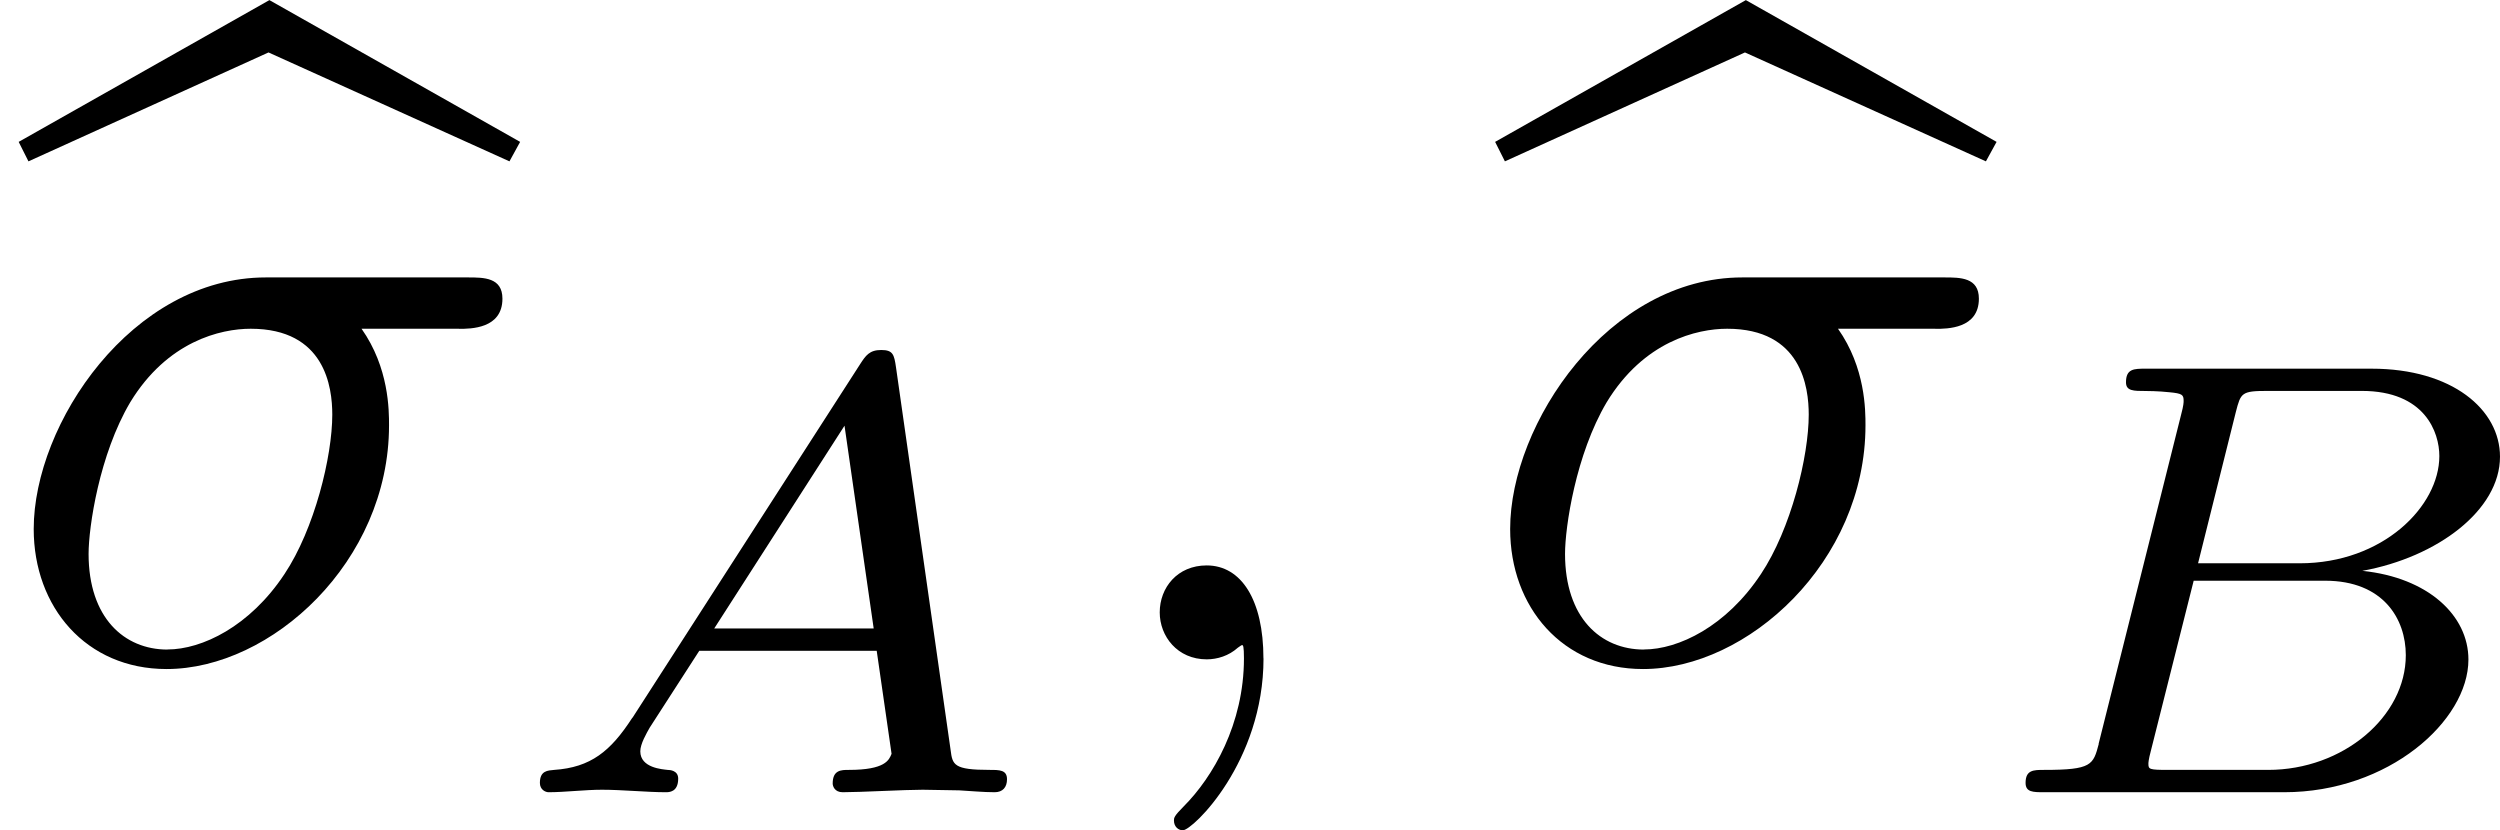 <?xml version='1.0' encoding='UTF-8'?>
<!-- This file was generated by dvisvgm 1.15.1 -->
<svg height='11.713pt' version='1.1' viewBox='61.768 55.352 28.108 9.335' width='35.267pt' xmlns='http://www.w3.org/2000/svg' xmlns:xlink='http://www.w3.org/1999/xlink'>
<defs>
<path d='m5.161 -3.716c0.13 0 0.488 0 0.488 -0.339c0 -0.239 -0.209 -0.239 -0.389 -0.239h-2.271c-1.504 0 -2.61 1.644 -2.61 2.829c0 0.877 0.588 1.574 1.494 1.574c1.176 0 2.501 -1.205 2.501 -2.74c0 -0.169 0 -0.648 -0.309 -1.086h1.096zm-3.278 3.606c-0.488 0 -0.887 -0.359 -0.887 -1.076c0 -0.299 0.12 -1.116 0.468 -1.704c0.418 -0.687 1.016 -0.827 1.355 -0.827c0.837 0 0.917 0.658 0.917 0.966c0 0.468 -0.199 1.285 -0.538 1.793c-0.389 0.588 -0.927 0.847 -1.315 0.847z' id='g0-27'/>
<path d='m2.022 -0.01c0 -0.658 -0.249 -1.046 -0.638 -1.046c-0.329 0 -0.528 0.249 -0.528 0.528c0 0.269 0.199 0.528 0.528 0.528c0.12 0 0.249 -0.04 0.349 -0.13c0.03 -0.02 0.04 -0.03 0.05 -0.03s0.02 0.01 0.02 0.149c0 0.737 -0.349 1.335 -0.677 1.664c-0.11 0.11 -0.11 0.13 -0.11 0.159c0 0.07 0.05 0.11 0.1 0.11c0.11 0 0.907 -0.767 0.907 -1.933z' id='g0-59'/>
<path d='m2.76 -6.824l2.71 1.225l0.12 -0.219l-2.819 -1.594l-2.819 1.594l0.11 0.219l2.7 -1.225z' id='g2-98'/>
<path d='m1.437 -0.837c-0.244 0.377 -0.467 0.558 -0.879 0.586c-0.07 0.007 -0.16 0.007 -0.16 0.146c0 0.077 0.063 0.105 0.098 0.105c0.181 0 0.411 -0.028 0.6 -0.028c0.223 0 0.509 0.028 0.718 0.028c0.035 0 0.139 0 0.139 -0.153c0 -0.091 -0.091 -0.098 -0.119 -0.098c-0.056 -0.007 -0.307 -0.021 -0.307 -0.209c0 -0.084 0.07 -0.202 0.105 -0.265l0.558 -0.865h1.995l0.167 1.158c-0.028 0.07 -0.07 0.181 -0.481 0.181c-0.084 0 -0.181 0 -0.181 0.153c0 0.028 0.021 0.098 0.112 0.098c0.202 0 0.697 -0.028 0.9 -0.028c0.126 0 0.286 0.007 0.411 0.007c0.126 0.007 0.272 0.021 0.398 0.021c0.091 0 0.139 -0.056 0.139 -0.146c0 -0.105 -0.084 -0.105 -0.195 -0.105c-0.404 0 -0.418 -0.056 -0.439 -0.223l-0.614 -4.303c-0.021 -0.146 -0.035 -0.195 -0.167 -0.195s-0.174 0.063 -0.237 0.16l-2.559 3.975zm0.921 -1.004l1.465 -2.28l0.328 2.28h-1.792z' id='g1-65'/>
<path d='m1.325 -0.544c-0.063 0.237 -0.077 0.293 -0.614 0.293c-0.119 0 -0.209 0 -0.209 0.146c0 0.105 0.084 0.105 0.209 0.105h2.699c1.172 0 2.071 -0.802 2.071 -1.492c0 -0.495 -0.453 -0.921 -1.193 -0.997c0.844 -0.153 1.548 -0.683 1.548 -1.283c0 -0.53 -0.537 -0.99 -1.444 -0.99h-2.538c-0.133 0 -0.223 0 -0.223 0.153c0 0.098 0.084 0.098 0.223 0.098c0.007 0 0.139 0 0.265 0.014c0.146 0.014 0.16 0.028 0.16 0.098c0 0.014 0 0.049 -0.028 0.153l-0.928 3.703zm1.116 -2.029l0.425 -1.702c0.056 -0.216 0.063 -0.237 0.356 -0.237h1.06c0.711 0 0.872 0.467 0.872 0.732c0 0.565 -0.635 1.206 -1.569 1.206h-1.144zm-0.335 2.322c-0.216 0 -0.223 -0.007 -0.223 -0.07c0 -0.007 0 -0.042 0.028 -0.146l0.481 -1.911h1.478c0.656 0 0.907 0.432 0.907 0.837c0 0.69 -0.704 1.29 -1.548 1.29h-1.123z' id='g1-66'/>
</defs>
<g id='page1'>
<use x='62.026' xlink:href='#g2-98' y='62.765'/>
<use x='61.768' xlink:href='#g0-27' y='62.765'/>
<use x='67.44' xlink:href='#g1-65' y='64.259'/>
<use x='73.951' xlink:href='#g0-59' y='62.765'/>
<use x='78.626' xlink:href='#g2-98' y='62.765'/>
<use x='78.368' xlink:href='#g0-27' y='62.765'/>
<use x='84.04' xlink:href='#g1-66' y='64.259'/>
</g>
</svg>
